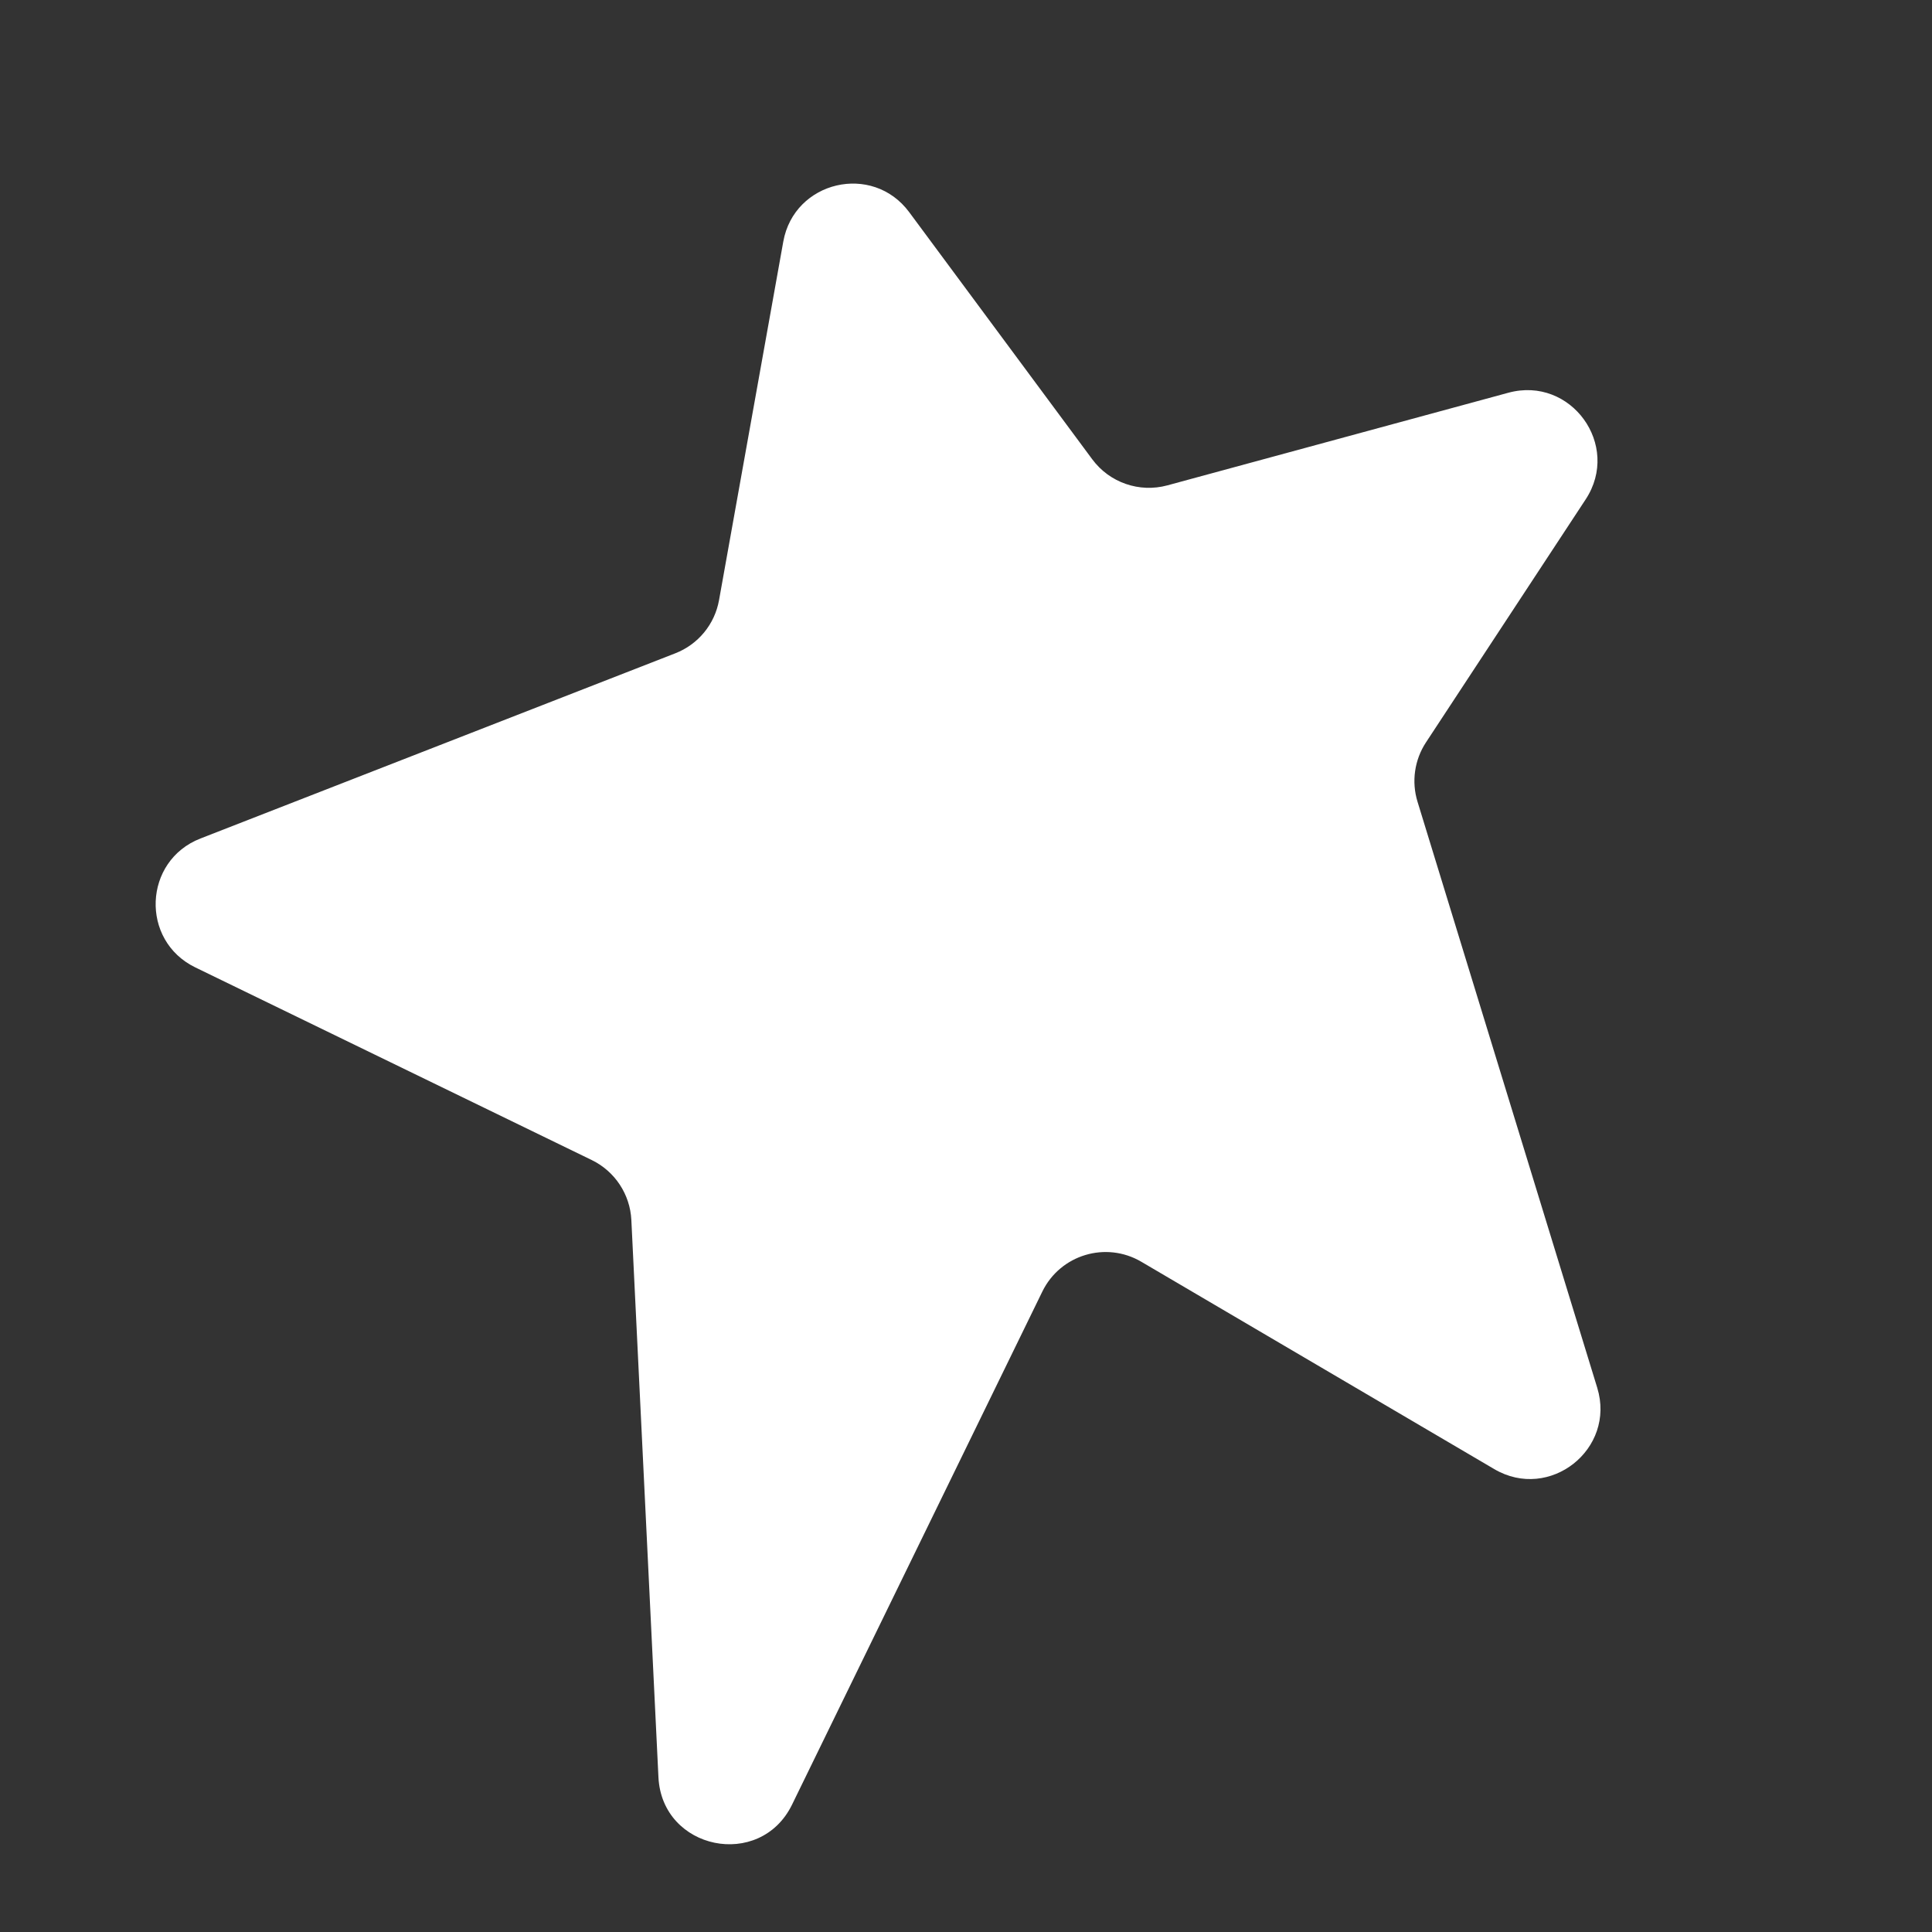 <?xml version="1.0" encoding="UTF-8"?> <svg xmlns="http://www.w3.org/2000/svg" width="47" height="47" viewBox="0 0 47 47" fill="none"><rect x="0" y="0" width="47" height="47" fill="#333333" stroke="none"/> <path d="M19.055 5.878C19.32 4.4 21.224 3.954 22.118 5.161L26.572 11.174C26.992 11.741 27.716 11.992 28.397 11.808L36.695 9.554C38.217 9.141 39.441 10.83 38.575 12.148L34.69 18.06C34.41 18.486 34.334 19.015 34.484 19.503L38.856 33.76C39.314 35.254 37.698 36.531 36.351 35.739L27.765 30.695C26.904 30.189 25.795 30.523 25.357 31.42L19.268 43.902C18.491 45.494 16.104 45.004 16.018 43.234L15.359 29.679C15.328 29.054 14.959 28.495 14.396 28.221L4.751 23.534C3.407 22.881 3.485 20.94 4.877 20.398L16.428 15.893C16.984 15.677 17.387 15.187 17.492 14.6L19.055 5.878Z" fill="white"></path> </svg> 